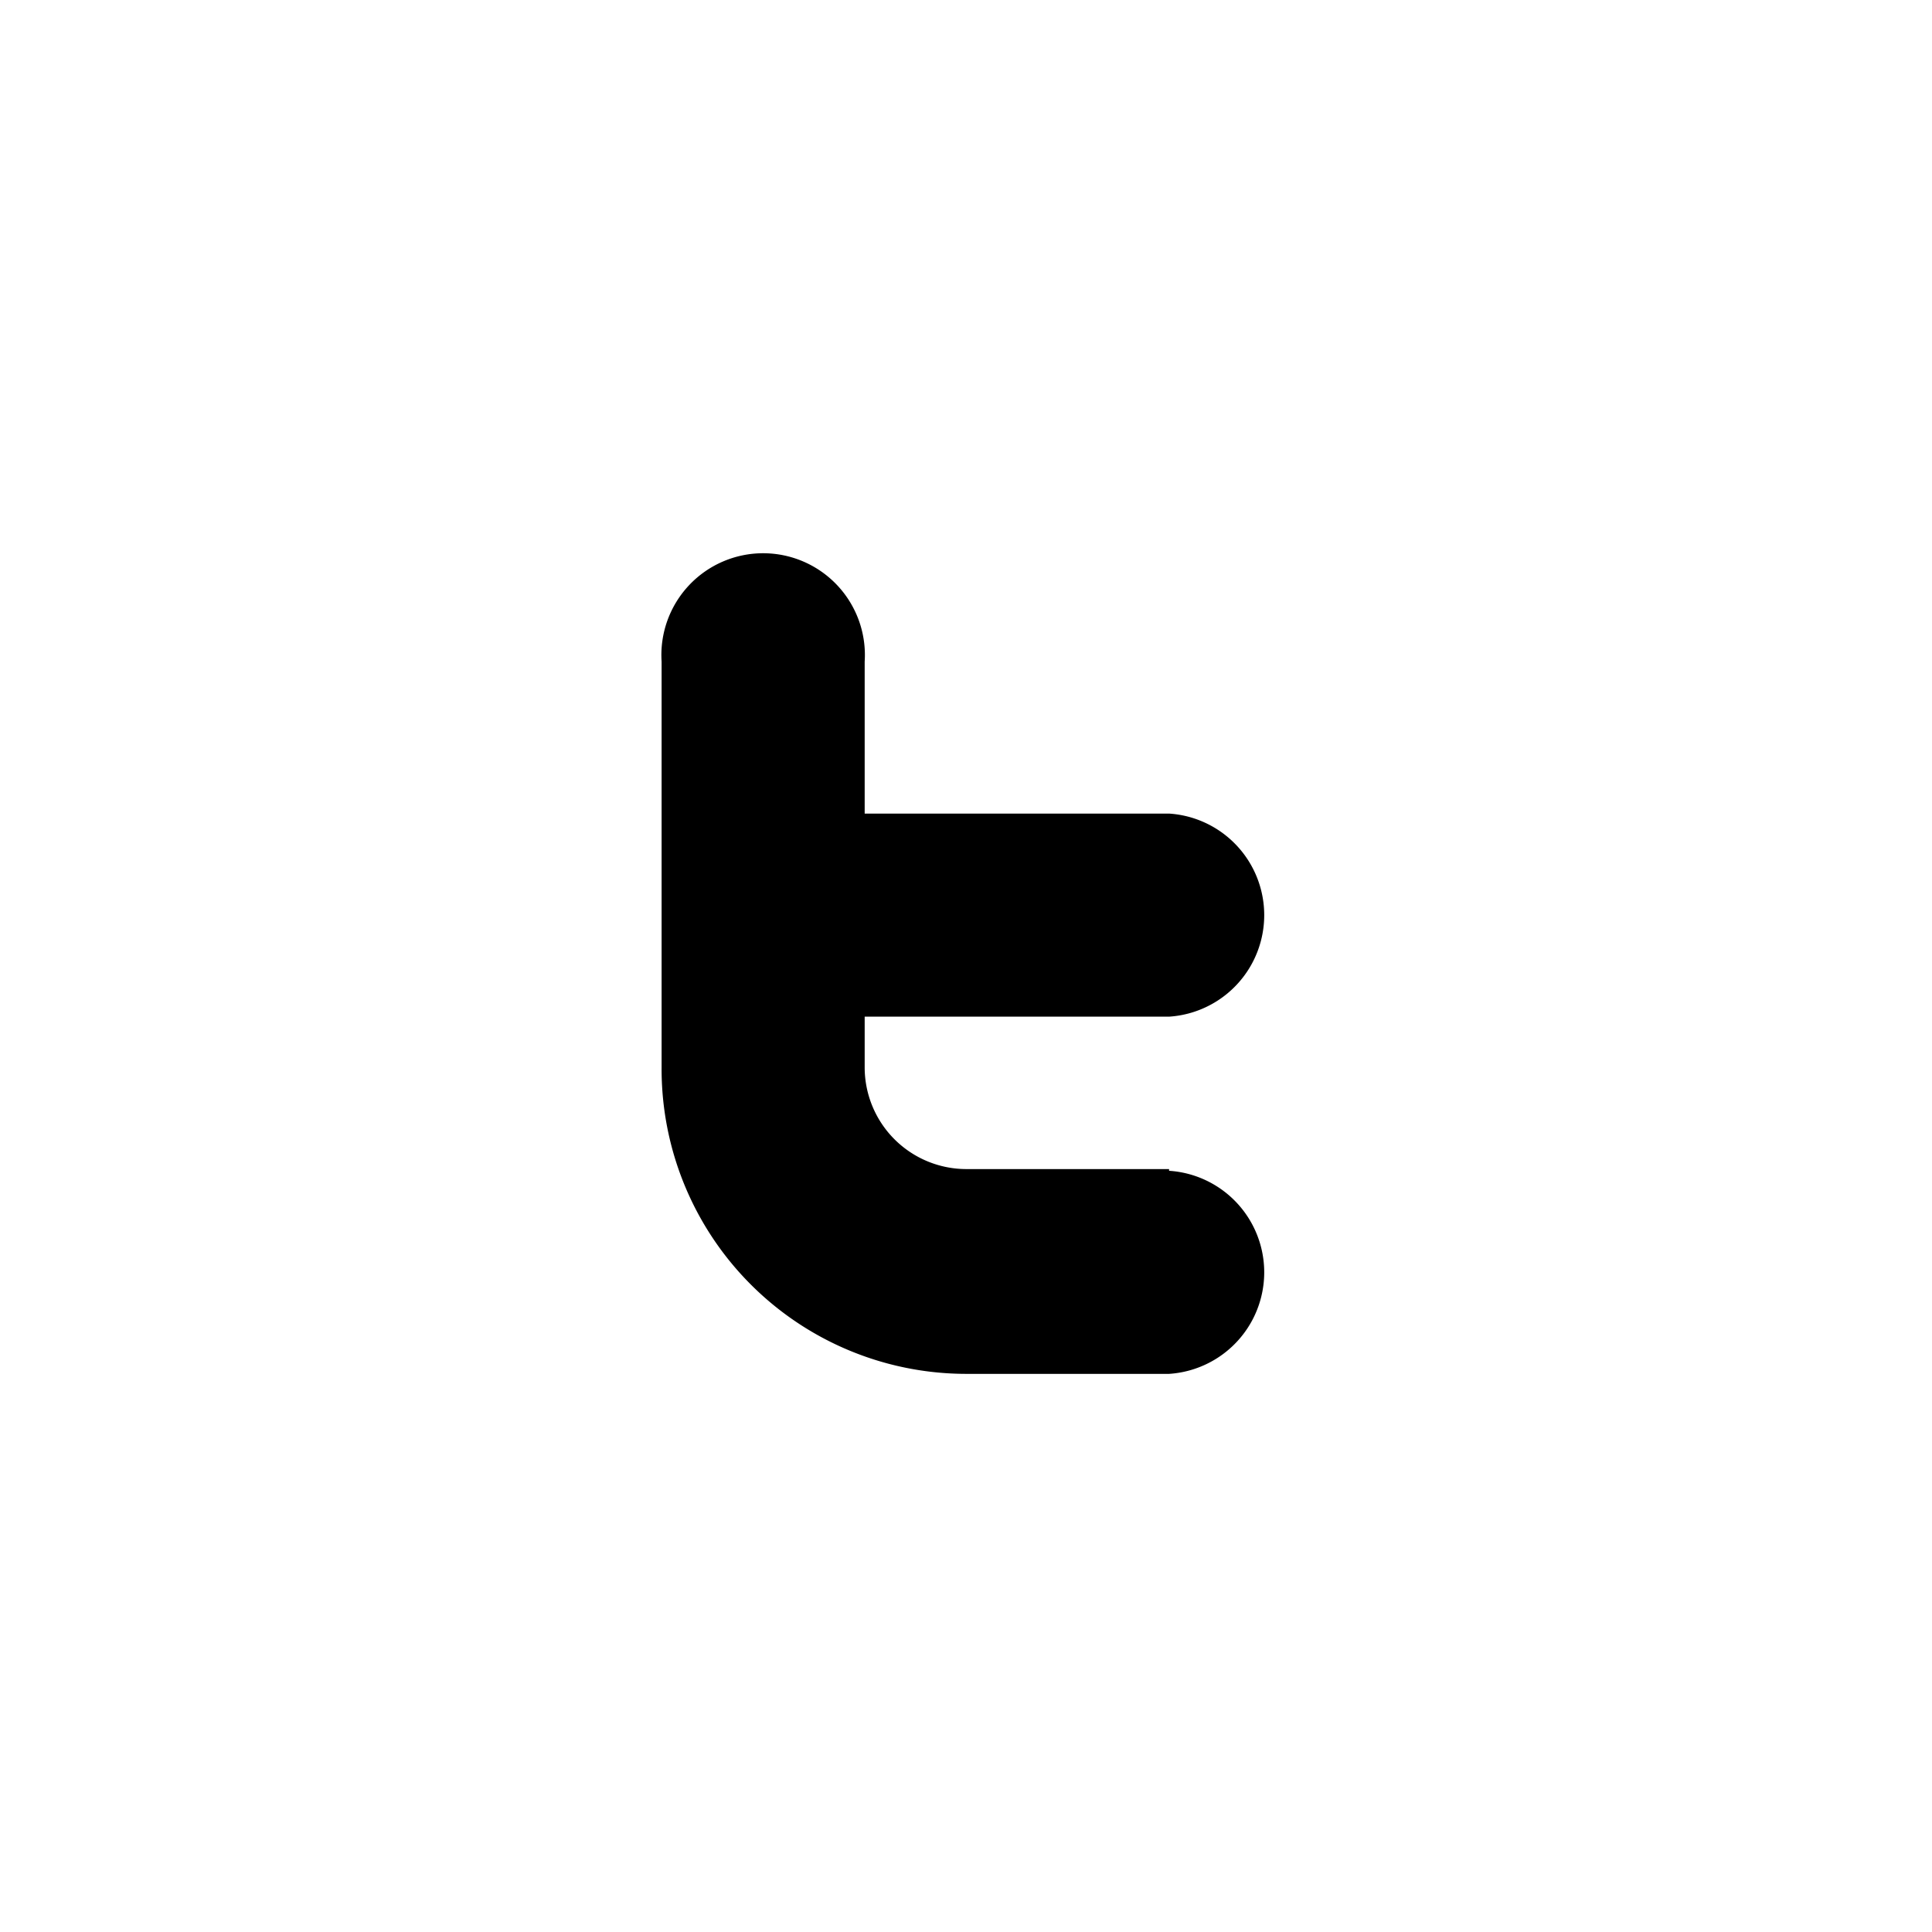<svg xmlns="http://www.w3.org/2000/svg" viewBox="0 0 45 45" width="45px" height="45px"><path d="M27.23,27.23H22.5a2.37,2.37,0,0,1-2.36-2.37V23.68h7.09a2.37,2.37,0,0,0,0-4.73H20.14V15.41a2.37,2.37,0,1,0-4.73,0v9.45A7.1,7.1,0,0,0,22.5,32h4.73a2.37,2.37,0,0,0,0-4.73Z"/></svg>